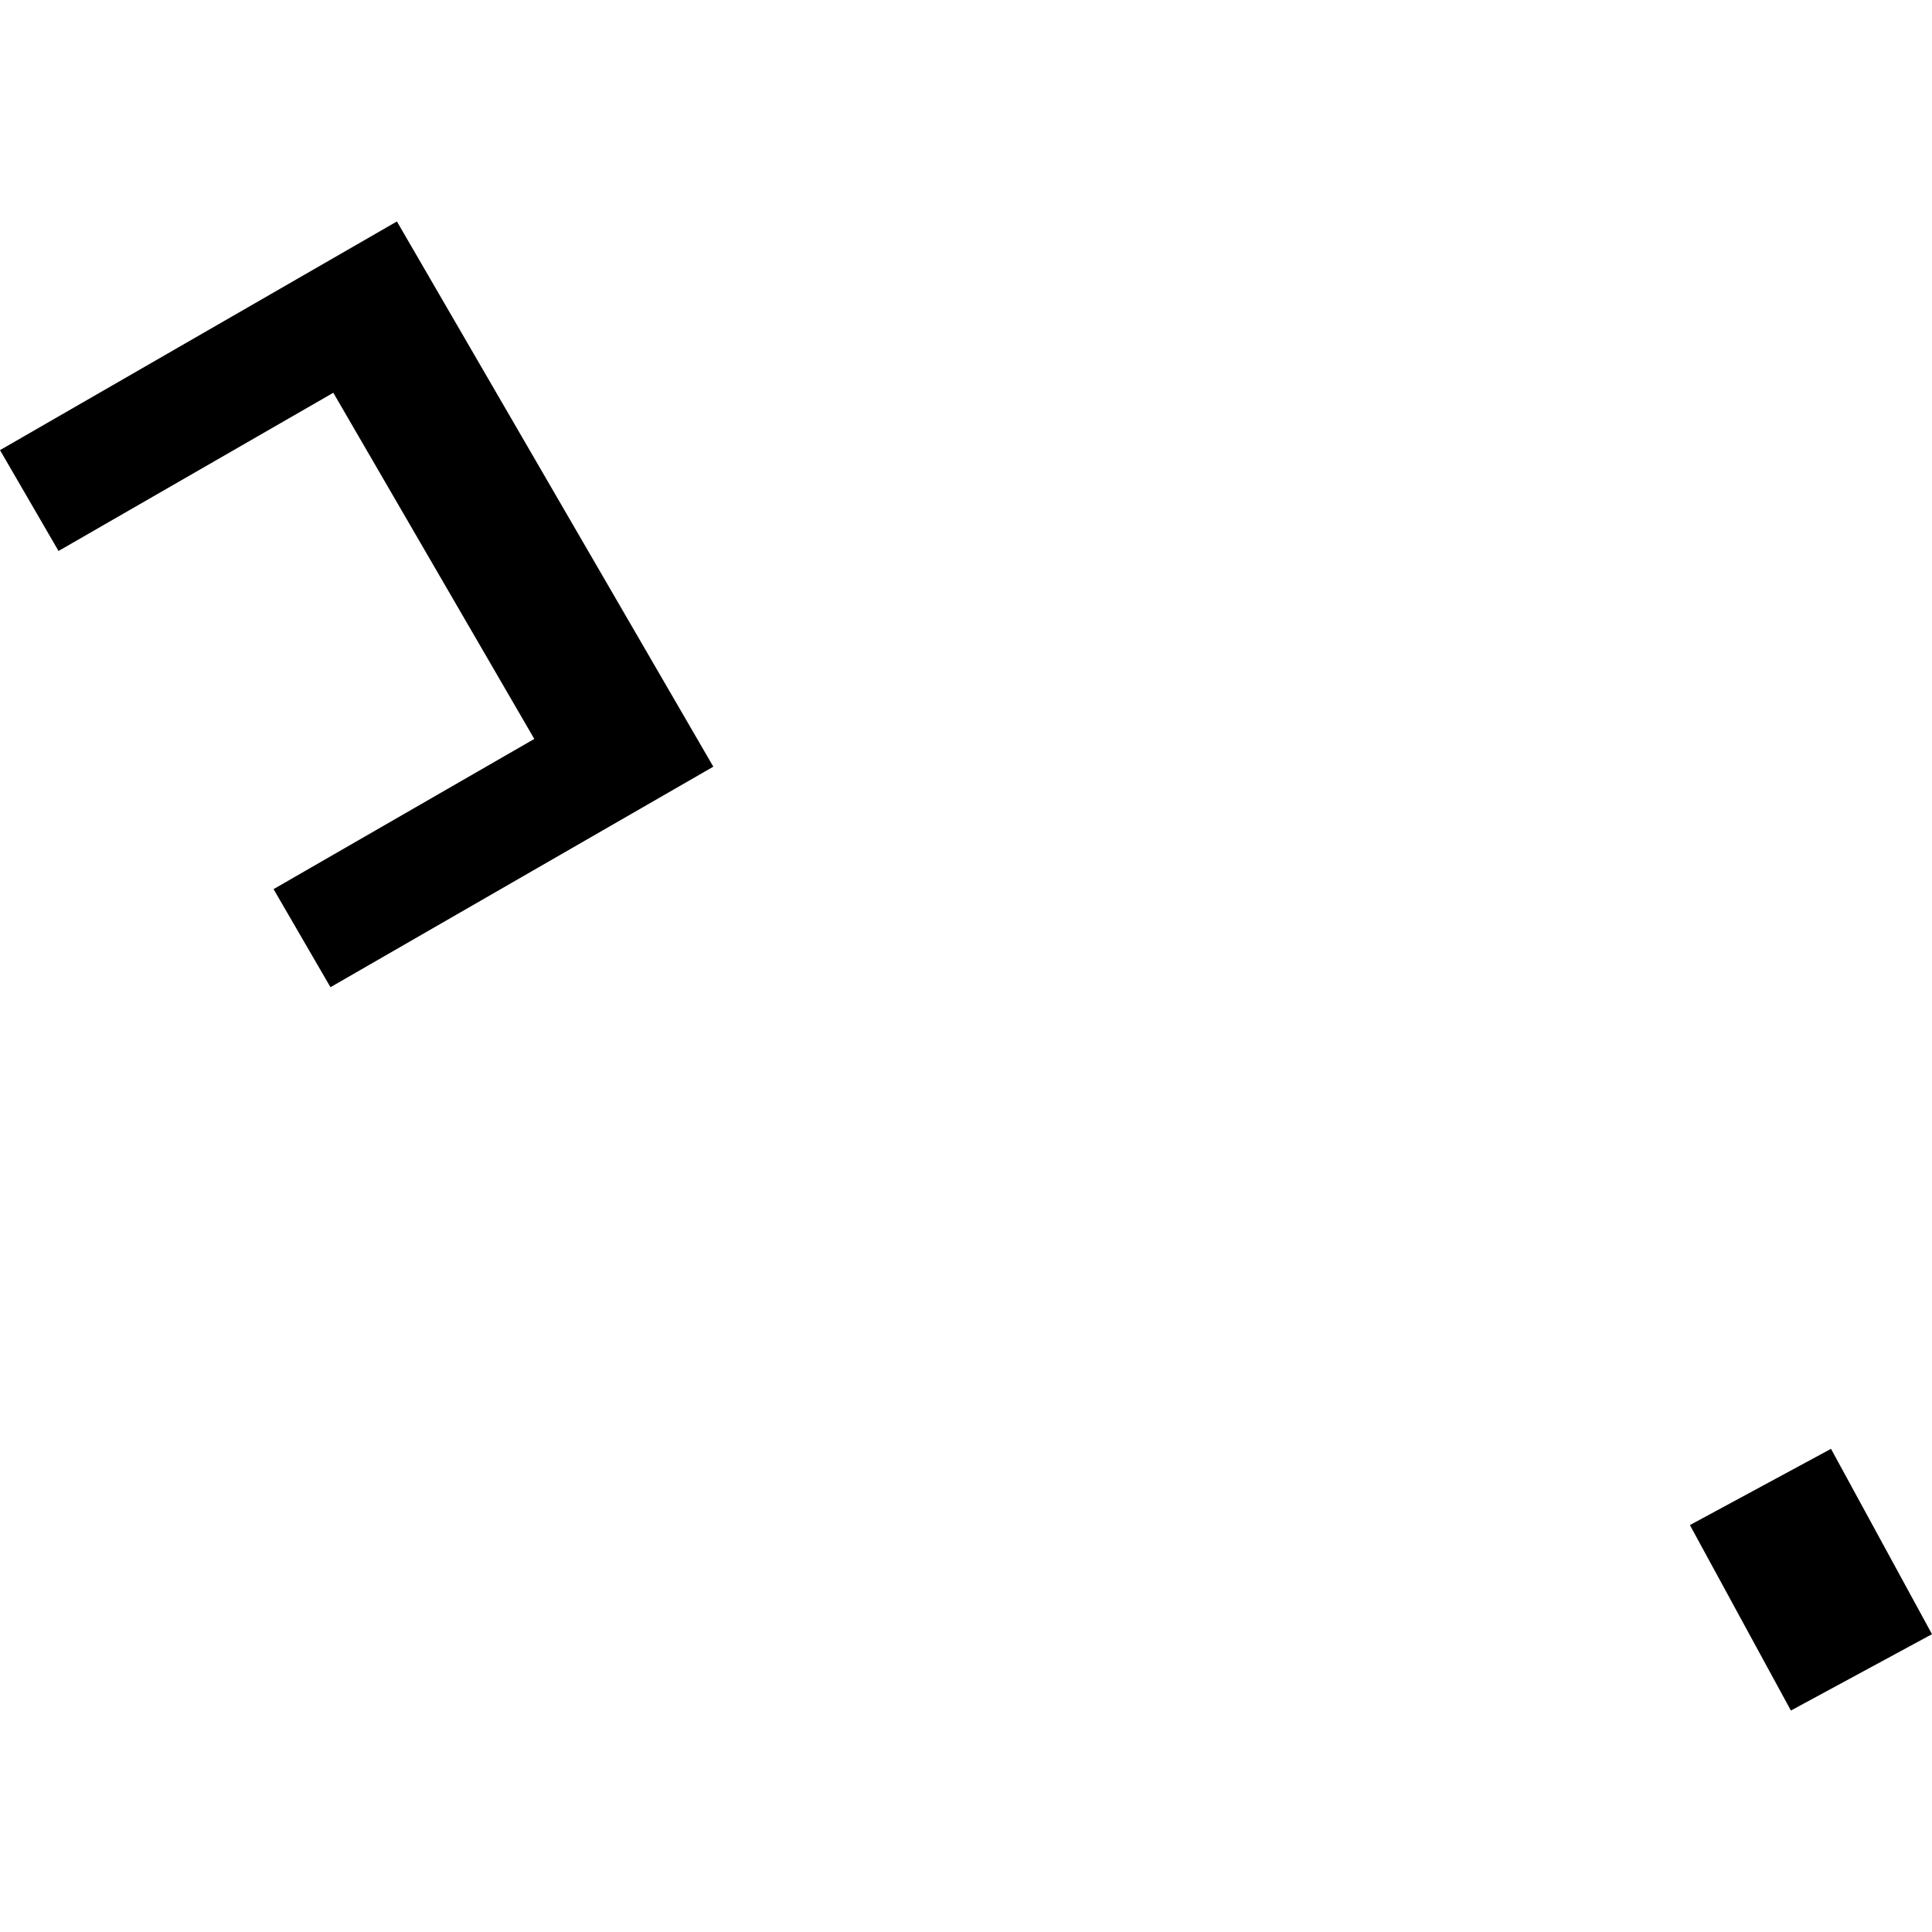 <?xml version="1.0" encoding="utf-8" standalone="no"?>
<!DOCTYPE svg PUBLIC "-//W3C//DTD SVG 1.1//EN"
  "http://www.w3.org/Graphics/SVG/1.1/DTD/svg11.dtd">
<!-- Created with matplotlib (https://matplotlib.org/) -->
<svg height="288pt" version="1.1" viewBox="0 0 288 288" width="288pt" xmlns="http://www.w3.org/2000/svg" xmlns:xlink="http://www.w3.org/1999/xlink">
 <defs>
  <style type="text/css">
*{stroke-linecap:butt;stroke-linejoin:round;}
  </style>
 </defs>
 <g id="figure_1">
  <g id="patch_1">
   <path d="M 0 288 
L 288 288 
L 288 0 
L 0 0 
z
" style="fill:none;opacity:0;"/>
  </g>
  <g id="axes_1">
   <g id="PatchCollection_1">
    <path clip-path="url(#p11b515898d)" d="M 251.911 227.34 
L 272.944 215.977 
L 288 243.604 
L 266.967 254.988 
L 251.911 227.34 
"/>
    <path clip-path="url(#p11b515898d)" d="M 0 67.101 
L 8.724 82.134 
L 49.686 58.549 
L 79.646 110.151 
L 40.779 132.542 
L 49.263 147.161 
L 106.334 114.287 
L 59.166 33.012 
L 0 67.101 
"/>
   </g>
  </g>
 </g>
 <defs>
  <clipPath id="p11b515898d">
   <rect height="221.977" width="288" x="0" y="33.012"/>
  </clipPath>
 </defs>
</svg>
